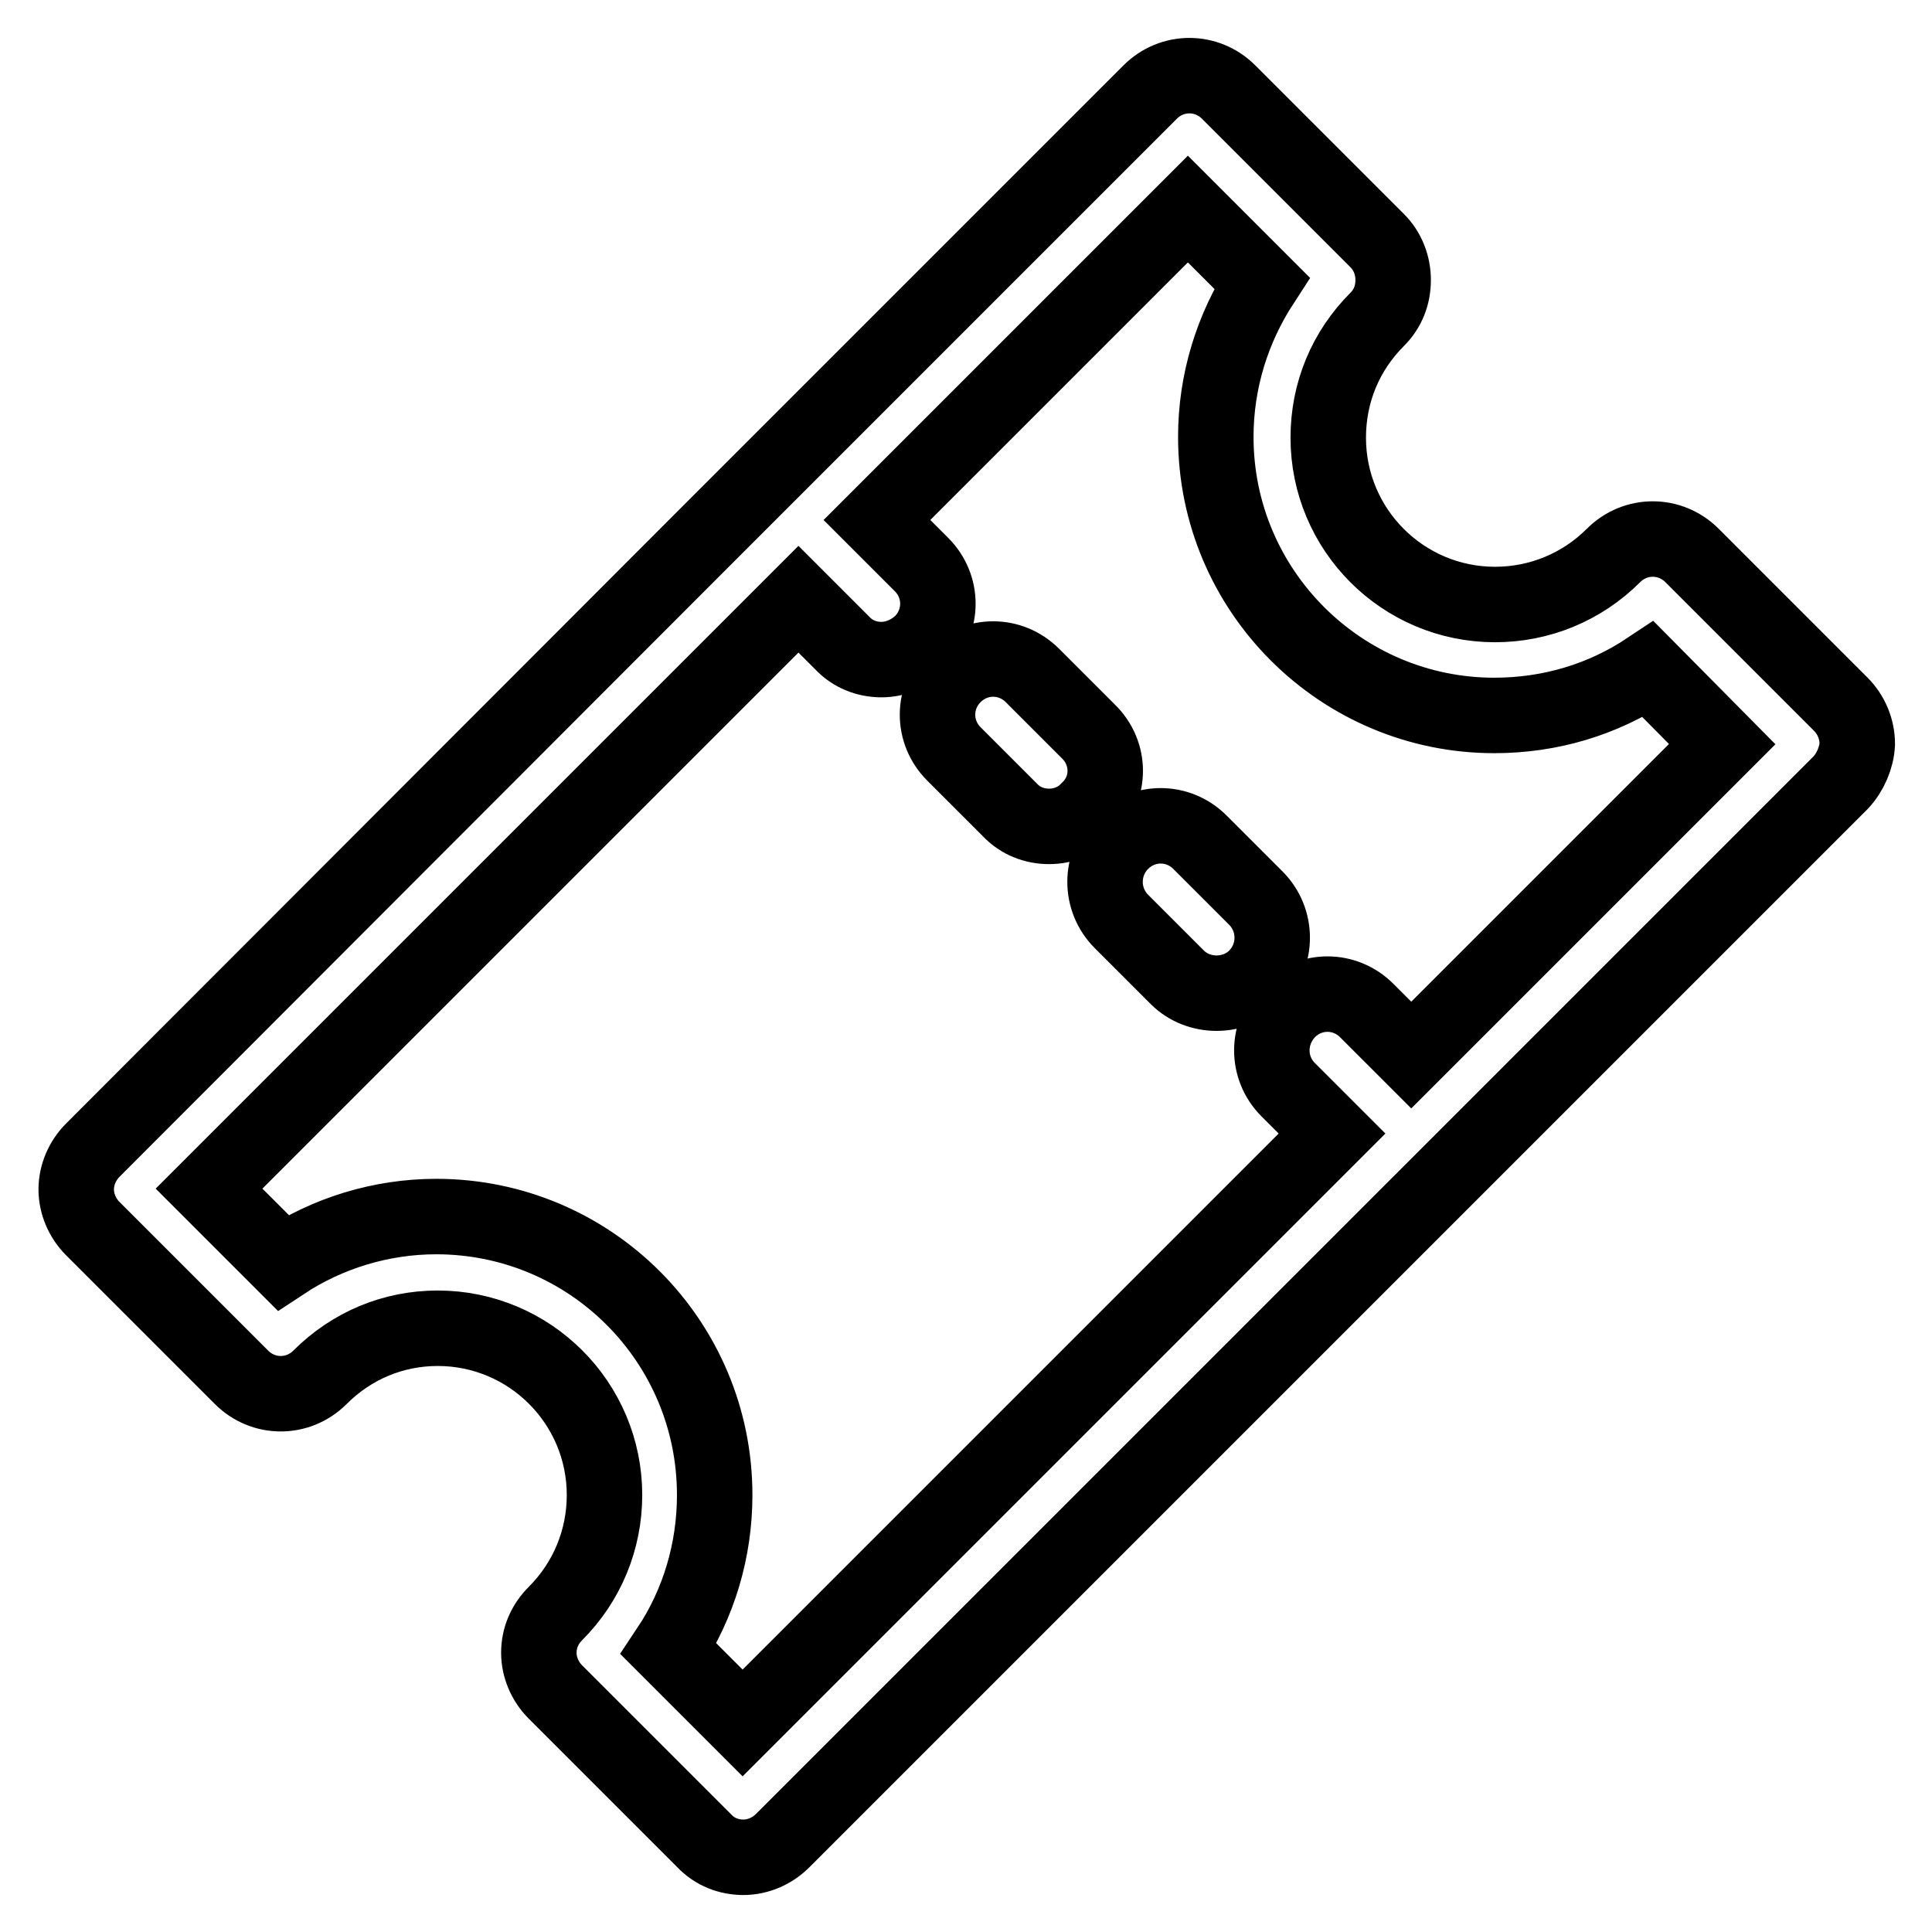 <?xml version="1.0" encoding="utf-8"?>
<!-- Svg Vector Icons : http://www.onlinewebfonts.com/icon -->
<!DOCTYPE svg PUBLIC "-//W3C//DTD SVG 1.1//EN" "http://www.w3.org/Graphics/SVG/1.1/DTD/svg11.dtd">
<svg version="1.1" xmlns="http://www.w3.org/2000/svg" xmlns:xlink="http://www.w3.org/1999/xlink" x="0px" y="0px" viewBox="0 0 256 256" enable-background="new 0 0 256 256" xml:space="preserve">
<g><g><path stroke-width="10" fill-opacity="0" stroke="#000000"  d="M243.9,103.7L103.7,243.9c-1.4,1.4-3.3,2.2-5.2,2.2c-1.9,0-3.8-0.7-5.2-2.2l-19.7-19.7c-1.4-1.4-2.2-3.3-2.2-5.2c0-2,0.8-3.8,2.2-5.2c4.2-4.2,6.5-9.8,6.5-15.7c0-12.2-9.9-22.1-22.1-22.1c-5.9,0-11.4,2.3-15.6,6.5c-2.9,2.9-7.5,2.9-10.4,0l-19.7-19.7c-1.4-1.4-2.2-3.3-2.2-5.2s0.8-3.8,2.2-5.2l80.6-80.7l59.5-59.5c2.9-2.9,7.5-2.9,10.4,0l19.7,19.7c1.4,1.4,2.1,3.3,2.1,5.2c0,2-0.7,3.8-2.1,5.2c-4.2,4.2-6.5,9.7-6.5,15.7c0,12.2,9.9,22.1,22.1,22.1c5.9,0,11.5-2.3,15.7-6.5c2.9-2.9,7.5-2.9,10.4,0l19.7,19.7c1.4,1.4,2.2,3.3,2.2,5.3C246,100.4,245.2,102.3,243.9,103.7L243.9,103.7z M218.4,88.7c-6,4-13,6.1-20.4,6.1c-20.3,0-36.9-16.5-36.9-36.9c0-7.4,2.2-14.4,6.1-20.4l-9.8-9.8l-41.2,41.2l5.9,5.9c2.9,2.9,2.9,7.5,0,10.4c-1.5,1.4-3.4,2.2-5.3,2.2c-1.9,0-3.8-0.7-5.2-2.2l-5.8-5.8l-78.1,78.1l9.8,9.8c5.9-3.9,13-6.1,20.3-6.1c20.4,0,36.9,16.5,36.9,36.9c0,7.3-2.1,14.4-6.1,20.4l9.8,9.8l78.1-78.1l-5.8-5.8c-2.9-2.9-2.9-7.5,0-10.5c2.9-2.9,7.5-2.9,10.4,0l5.9,5.9l41.2-41.2L218.4,88.7z M144.2,107.3c-1.4,1.5-3.3,2.2-5.2,2.2c-1.9,0-3.8-0.7-5.2-2.2l-7.4-7.4c-2.9-2.9-2.9-7.5,0-10.4c2.9-2.9,7.5-2.9,10.4,0l7.4,7.4C147.2,99.8,147.2,104.5,144.2,107.3L144.2,107.3z M166.4,129.5c-1.4,1.4-3.3,2.1-5.2,2.1c-1.9,0-3.8-0.7-5.2-2.1l-7.4-7.4c-2.9-2.9-2.9-7.6,0-10.5c2.9-2.9,7.5-2.9,10.4,0l7.4,7.4C169.3,121.9,169.3,126.6,166.4,129.5L166.4,129.5z"/></g></g>
</svg>